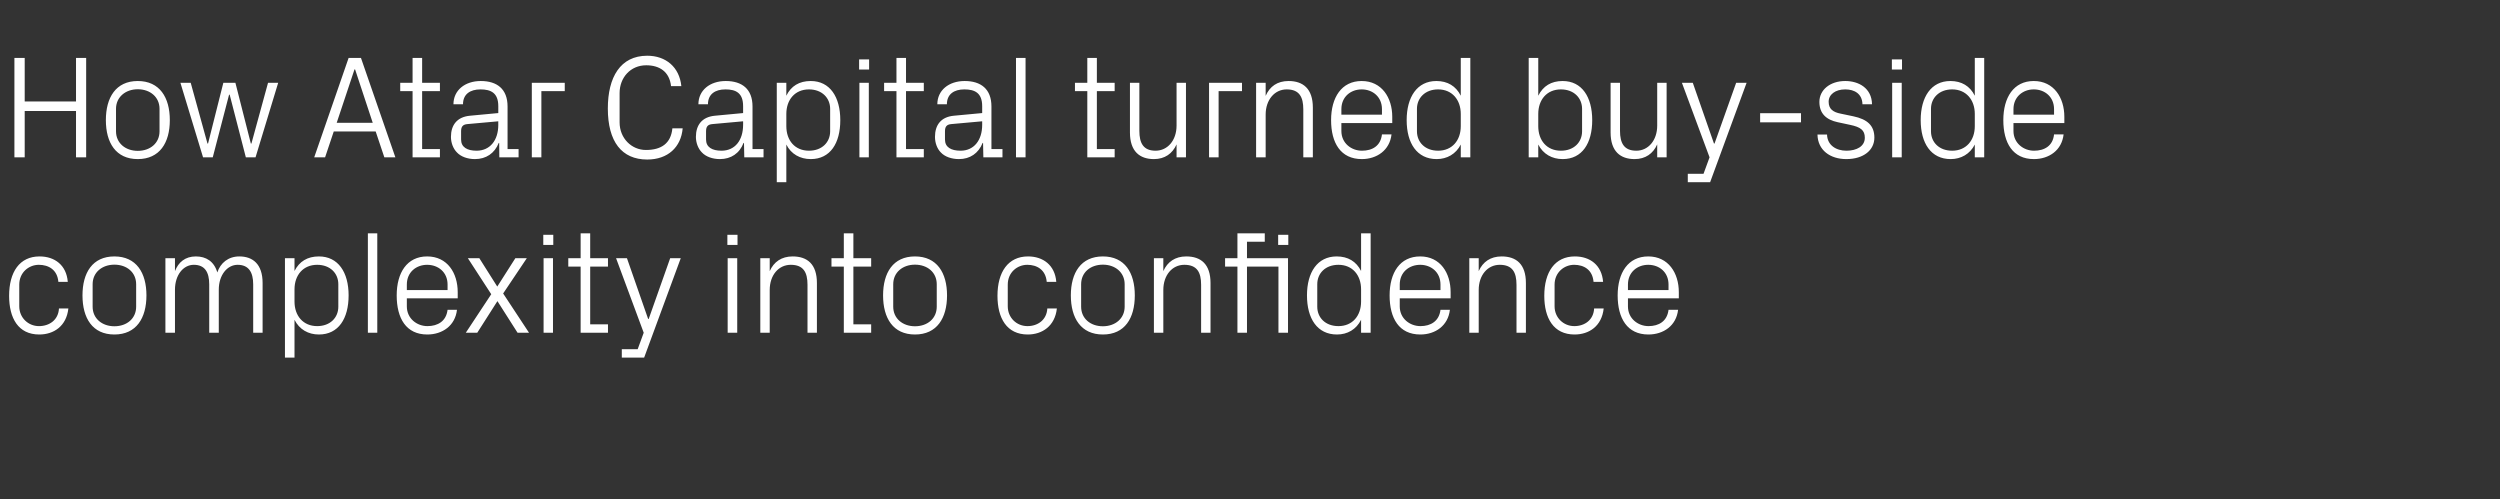 <?xml version="1.0" standalone="no"?><!DOCTYPE svg PUBLIC "-//W3C//DTD SVG 1.1//EN" "http://www.w3.org/Graphics/SVG/1.1/DTD/svg11.dtd"><svg xmlns="http://www.w3.org/2000/svg" version="1.1" width="1700.3px" height="339.4px" viewBox="0 -61 1700.3 339.4" style="top:-61px"><rect x="0" y="-61" width="1700.3" height="339.4" fill="#333333" stroke="none"/>  <desc>How Atar Capital turned buy side complexity into confidence</desc>  <defs/>  <g id="Polygon33893">    <path d="M 39.7 130.7 C 39 122.5 33.1 119.1 26.4 119.1 C 19.7 119.1 13.1 124.2 13.1 132.6 C 13.1 132.6 13.1 147.3 13.1 147.3 C 13.1 155.1 19.2 160.8 26.5 160.8 C 33.7 160.8 39.7 156.5 40.1 148.8 C 40.1 148.8 46.5 148.8 46.5 148.8 C 45.2 160.8 36.6 166.5 26.7 166.5 C 12.4 166.5 6.2 155.4 6.2 140.2 C 6.2 124 13.3 113.4 26.9 113.4 C 37.2 113.4 45.2 119.3 46.1 130.7 C 46.1 130.7 39.7 130.7 39.7 130.7 Z M 77.8 113.4 C 92.7 113.4 99.6 124.5 99.6 139.9 C 99.6 155.4 92.7 166.5 77.8 166.5 C 62.9 166.5 56.1 155.4 56.1 139.9 C 56.1 124.5 62.9 113.4 77.8 113.4 Z M 92.6 132.3 C 92.6 124.3 86.3 119 77.8 119 C 69.4 119 63 124.3 63 132.3 C 63 132.3 63 147.6 63 147.6 C 63 155.6 69.4 160.9 77.8 160.9 C 86.3 160.9 92.6 155.6 92.6 147.6 C 92.6 147.6 92.6 132.3 92.6 132.3 Z M 112.5 114.6 L 119 114.6 C 119 114.6 118.98 123.45 119 123.4 C 121.3 117.4 125.9 113.4 133.2 113.4 C 140.1 113.4 145.6 116.7 147.8 124.3 C 149.9 117.9 155.2 113.4 162.8 113.4 C 171.8 113.4 178.6 118.5 178.6 131.5 C 178.62 131.5 178.6 165.3 178.6 165.3 L 172.2 165.3 C 172.2 165.3 172.16 132.39 172.2 132.4 C 172.2 124.1 169.1 119.1 161.6 119.1 C 154.6 119.1 148.8 126 148.8 136 C 148.8 135.97 148.8 165.3 148.8 165.3 L 142.3 165.3 C 142.3 165.3 142.34 132.39 142.3 132.4 C 142.3 124.1 139.3 119.1 131.8 119.1 C 124.7 119.1 119 126 119 136 C 118.98 135.97 119 165.3 119 165.3 L 112.5 165.3 L 112.5 114.6 Z M 200.3 144.1 C 200.3 153.8 206.2 160.8 215.7 160.8 C 224.6 160.8 230.1 155 230.1 147.6 C 230.1 147.6 230.1 132.3 230.1 132.3 C 230.1 124.9 224.6 119.1 215.7 119.1 C 206.2 119.1 200.3 126.1 200.3 135.8 C 200.3 135.8 200.3 144.1 200.3 144.1 Z M 193.8 182.2 L 193.8 114.6 L 200.3 114.6 C 200.3 114.6 200.29 123.35 200.3 123.3 C 203.6 116.8 209.1 113.4 216.9 113.4 C 230 113.4 237.1 124.2 237.1 139.9 C 237.1 155.7 230.2 166.5 216.9 166.5 C 209.7 166.5 203.6 163.1 200.3 156.5 C 200.29 156.55 200.3 182.2 200.3 182.2 L 193.8 182.2 Z M 250.2 165.3 L 250.2 97.7 L 256.6 97.7 L 256.6 165.3 L 250.2 165.3 Z M 304.4 132.5 C 304.4 124.1 298 119.1 290.5 119.1 C 283.1 119.1 276.7 124.1 276.7 132.5 C 276.73 132.49 276.7 136.3 276.7 136.3 L 304.4 136.3 C 304.4 136.3 304.36 132.49 304.4 132.5 Z M 310.8 149.7 C 309.6 160.5 300.9 166.5 290.6 166.5 C 276.2 166.5 269.8 155.5 269.8 139.9 C 269.8 124.5 276.8 113.4 290.5 113.4 C 304.3 113.4 311.3 124.7 311.3 137.7 C 311.32 137.66 311.3 141.9 311.3 141.9 L 276.7 141.9 C 276.7 141.9 276.73 147.4 276.7 147.4 C 276.7 155.7 283.6 160.8 290.7 160.8 C 297.8 160.8 303.5 157.4 304.4 149.7 C 304.4 149.7 310.8 149.7 310.8 149.7 Z M 334.1 139.1 L 318.2 114.6 L 326 114.6 L 338.2 133.9 L 350.5 114.6 L 358.3 114.6 L 342.2 138.6 L 359.8 165.3 L 352 165.3 L 338.3 143.8 L 324.6 165.3 L 316.8 165.3 L 334.1 139.1 Z M 369.7 165.3 L 369.7 114.6 L 376.1 114.6 L 376.1 165.3 L 369.7 165.3 Z M 376.3 105.6 L 369.5 105.6 L 369.5 98.7 L 376.3 98.7 L 376.3 105.6 Z M 401.4 159.6 L 413.5 159.6 L 413.5 165.3 L 394.9 165.3 L 394.9 120.3 L 386.5 120.3 L 386.5 114.6 L 394.9 114.6 L 394.9 97.7 L 401.4 97.7 L 401.4 114.6 L 413.5 114.6 L 413.5 120.3 L 401.4 120.3 L 401.4 159.6 Z M 441.2 155.9 L 455.8 114.6 L 463 114.6 L 438.1 182.2 L 422.9 182.2 L 422.9 176.5 L 433.7 176.5 L 437.8 165.3 L 419 114.6 L 426.4 114.6 L 440.8 155.9 L 441.2 155.9 Z M 494.9 165.3 L 494.9 114.6 L 501.4 114.6 L 501.4 165.3 L 494.9 165.3 Z M 501.6 105.6 L 494.7 105.6 L 494.7 98.7 L 501.6 98.7 L 501.6 105.6 Z M 549.2 132.7 C 549.2 124.3 546.5 119.1 537.8 119.1 C 529.5 119.1 523.5 126.2 523.5 136.2 C 523.53 136.17 523.5 165.3 523.5 165.3 L 517.1 165.3 L 517.1 114.6 L 523.5 114.6 C 523.5 114.6 523.53 123.45 523.5 123.4 C 526.3 117.1 531.5 113.4 539.1 113.4 C 549 113.4 555.6 118.6 555.6 131.5 C 555.64 131.5 555.6 165.3 555.6 165.3 L 549.2 165.3 C 549.2 165.3 549.18 132.69 549.2 132.7 Z M 580.4 159.6 L 592.5 159.6 L 592.5 165.3 L 573.9 165.3 L 573.9 120.3 L 565.5 120.3 L 565.5 114.6 L 573.9 114.6 L 573.9 97.7 L 580.4 97.7 L 580.4 114.6 L 592.5 114.6 L 592.5 120.3 L 580.4 120.3 L 580.4 159.6 Z M 622.3 113.4 C 637.2 113.4 644.1 124.5 644.1 139.9 C 644.1 155.4 637.2 166.5 622.3 166.5 C 607.4 166.5 600.6 155.4 600.6 139.9 C 600.6 124.5 607.4 113.4 622.3 113.4 Z M 637.1 132.3 C 637.1 124.3 630.8 119 622.3 119 C 613.9 119 607.5 124.3 607.5 132.3 C 607.5 132.3 607.5 147.6 607.5 147.6 C 607.5 155.6 613.9 160.9 622.3 160.9 C 630.8 160.9 637.1 155.6 637.1 147.6 C 637.1 147.6 637.1 132.3 637.1 132.3 Z M 711.9 130.7 C 711.2 122.5 705.3 119.1 698.7 119.1 C 691.9 119.1 685.4 124.2 685.4 132.6 C 685.4 132.6 685.4 147.3 685.4 147.3 C 685.4 155.1 691.4 160.8 698.8 160.8 C 705.9 160.8 711.9 156.5 712.3 148.8 C 712.3 148.8 718.8 148.8 718.8 148.8 C 717.5 160.8 708.8 166.5 699 166.5 C 684.7 166.5 678.4 155.4 678.4 140.2 C 678.4 124 685.6 113.4 699.2 113.4 C 709.4 113.4 717.5 119.3 718.4 130.7 C 718.4 130.7 711.9 130.7 711.9 130.7 Z M 750.1 113.4 C 765 113.4 771.8 124.5 771.8 139.9 C 771.8 155.4 765 166.5 750.1 166.5 C 735.2 166.5 728.3 155.4 728.3 139.9 C 728.3 124.5 735.2 113.4 750.1 113.4 Z M 764.9 132.3 C 764.9 124.3 758.5 119 750.1 119 C 741.6 119 735.3 124.3 735.3 132.3 C 735.3 132.3 735.3 147.6 735.3 147.6 C 735.3 155.6 741.6 160.9 750.1 160.9 C 758.5 160.9 764.9 155.6 764.9 147.6 C 764.9 147.6 764.9 132.3 764.9 132.3 Z M 816.9 132.7 C 816.9 124.3 814.2 119.1 805.5 119.1 C 797.2 119.1 791.2 126.2 791.2 136.2 C 791.21 136.17 791.2 165.3 791.2 165.3 L 784.8 165.3 L 784.8 114.6 L 791.2 114.6 C 791.2 114.6 791.21 123.45 791.2 123.4 C 794 117.1 799.2 113.4 806.8 113.4 C 816.7 113.4 823.3 118.6 823.3 131.5 C 823.32 131.5 823.3 165.3 823.3 165.3 L 816.9 165.3 C 816.9 165.3 816.86 132.69 816.9 132.7 Z M 869.5 165.3 L 869.5 120.3 L 848.1 120.3 L 848.1 165.3 L 841.6 165.3 L 841.6 120.3 L 833.2 120.3 L 833.2 114.6 L 841.6 114.6 L 841.6 97.7 L 860.2 97.7 L 860.2 103.4 L 848.1 103.4 L 848.1 114.6 L 876 114.6 L 876 165.3 L 869.5 165.3 Z M 876.2 105.6 L 869.3 105.6 L 869.3 98.7 L 876.2 98.7 L 876.2 105.6 Z M 925.7 135.8 C 925.7 126.1 919.8 119.1 910.3 119.1 C 901.4 119.1 895.9 124.9 895.9 132.3 C 895.9 132.3 895.9 147.6 895.9 147.6 C 895.9 155 901.4 160.8 910.3 160.8 C 919.8 160.8 925.7 153.8 925.7 144.1 C 925.7 144.1 925.7 135.8 925.7 135.8 Z M 925.7 165.3 C 925.7 165.3 925.7 156.55 925.7 156.5 C 922.4 163.1 916.4 166.5 909.3 166.5 C 895.9 166.5 888.9 155.7 888.9 139.9 C 888.9 124.2 896 113.4 909.1 113.4 C 916.8 113.4 922.4 116.8 925.7 123.3 C 925.7 123.35 925.7 97.7 925.7 97.7 L 932.2 97.7 L 932.2 165.3 L 925.7 165.3 Z M 979.7 132.5 C 979.7 124.1 973.3 119.1 965.9 119.1 C 958.4 119.1 952 124.1 952 132.5 C 952.04 132.49 952 136.3 952 136.3 L 979.7 136.3 C 979.7 136.3 979.67 132.49 979.7 132.5 Z M 986.1 149.7 C 984.9 160.5 976.2 166.5 966 166.5 C 951.5 166.5 945.1 155.5 945.1 139.9 C 945.1 124.5 952.1 113.4 965.9 113.4 C 979.6 113.4 986.6 124.7 986.6 137.7 C 986.63 137.66 986.6 141.9 986.6 141.9 L 952 141.9 C 952 141.9 952.04 147.4 952 147.4 C 952 155.7 958.9 160.8 966.1 160.8 C 973.1 160.8 978.8 157.4 979.7 149.7 C 979.7 149.7 986.1 149.7 986.1 149.7 Z M 1031.4 132.7 C 1031.4 124.3 1028.7 119.1 1020 119.1 C 1011.7 119.1 1005.7 126.2 1005.7 136.2 C 1005.71 136.17 1005.7 165.3 1005.7 165.3 L 999.3 165.3 L 999.3 114.6 L 1005.7 114.6 C 1005.7 114.6 1005.71 123.45 1005.7 123.4 C 1008.5 117.1 1013.7 113.4 1021.3 113.4 C 1031.2 113.4 1037.8 118.6 1037.8 131.5 C 1037.82 131.5 1037.8 165.3 1037.8 165.3 L 1031.4 165.3 C 1031.4 165.3 1031.36 132.69 1031.4 132.7 Z M 1083.8 130.7 C 1083.1 122.5 1077.3 119.1 1070.6 119.1 C 1063.9 119.1 1057.3 124.2 1057.3 132.6 C 1057.3 132.6 1057.3 147.3 1057.3 147.3 C 1057.3 155.1 1063.4 160.8 1070.7 160.8 C 1077.9 160.8 1083.8 156.5 1084.2 148.8 C 1084.2 148.8 1090.7 148.8 1090.7 148.8 C 1089.4 160.8 1080.8 166.5 1070.9 166.5 C 1056.6 166.5 1050.3 155.4 1050.3 140.2 C 1050.3 124 1057.5 113.4 1071.1 113.4 C 1081.4 113.4 1089.4 119.3 1090.3 130.7 C 1090.3 130.7 1083.8 130.7 1083.8 130.7 Z M 1134.8 132.5 C 1134.8 124.1 1128.5 119.1 1121 119.1 C 1113.6 119.1 1107.2 124.1 1107.2 132.5 C 1107.2 132.49 1107.2 136.3 1107.2 136.3 L 1134.8 136.3 C 1134.8 136.3 1134.83 132.49 1134.8 132.5 Z M 1141.3 149.7 C 1140.1 160.5 1131.4 166.5 1121.1 166.5 C 1106.7 166.5 1100.2 155.5 1100.2 139.9 C 1100.2 124.5 1107.3 113.4 1121 113.4 C 1134.7 113.4 1141.8 124.7 1141.8 137.7 C 1141.79 137.66 1141.8 141.9 1141.8 141.9 L 1107.2 141.9 C 1107.2 141.9 1107.2 147.4 1107.2 147.4 C 1107.2 155.7 1114.1 160.8 1121.2 160.8 C 1128.3 160.8 1133.9 157.4 1134.8 149.7 C 1134.8 149.7 1141.3 149.7 1141.3 149.7 Z " stroke="none" fill="#fff"/>  </g>  <g id="Polygon33892">    <path d="M 51.7 14.5 L 16.8 14.5 L 16.8 46 L 9.8 46 L 9.8 -21.6 L 16.8 -21.6 L 16.8 8 L 51.7 8 L 51.7 -21.6 L 58.6 -21.6 L 58.6 46 L 51.7 46 L 51.7 14.5 Z M 93.7 -5.9 C 108.6 -5.9 115.5 5.3 115.5 20.7 C 115.5 36.1 108.6 47.2 93.7 47.2 C 78.8 47.2 72 36.1 72 20.7 C 72 5.3 78.8 -5.9 93.7 -5.9 Z M 108.5 13 C 108.5 5.1 102.2 -0.3 93.7 -0.3 C 85.3 -0.3 78.9 5.1 78.9 13 C 78.9 13 78.9 28.3 78.9 28.3 C 78.9 36.3 85.3 41.6 93.7 41.6 C 102.2 41.6 108.5 36.3 108.5 28.3 C 108.5 28.3 108.5 13 108.5 13 Z M 141.5 36.6 L 151.9 -4.7 L 160.1 -4.7 L 170.6 36.6 L 171 36.6 L 182.3 -4.7 L 189.2 -4.7 L 173.8 46 L 167.2 46 L 156.2 3.4 L 155.8 3.4 L 144.7 46 L 138.1 46 L 122.7 -4.7 L 129.7 -4.7 L 141.1 36.6 L 141.5 36.6 Z M 255.5 28.4 L 227 28.4 L 221.1 46 L 213.7 46 L 237.1 -21.6 L 245.5 -21.6 L 268.9 46 L 261.4 46 L 255.5 28.4 Z M 241.1 -13.8 L 229 22.5 L 253.5 22.5 L 241.5 -13.8 L 241.1 -13.8 Z M 287.1 40.4 L 299.2 40.4 L 299.2 46 L 280.6 46 L 280.6 1 L 272.2 1 L 272.2 -4.7 L 280.6 -4.7 L 280.6 -21.6 L 287.1 -21.6 L 287.1 -4.7 L 299.2 -4.7 L 299.2 1 L 287.1 1 L 287.1 40.4 Z M 338.9 11.2 C 338.9 2.3 334 -0.2 326.8 -0.2 C 319.7 -0.2 314.9 3.1 314.9 9.9 C 314.9 9.9 308.4 9.9 308.4 9.9 C 308.4 0.5 316.1 -5.9 327 -5.9 C 338 -5.9 345.2 -0.5 345.2 11.4 C 345.22 11.43 345.2 40.4 345.2 40.4 L 352.7 40.4 L 352.7 46 L 339.6 46 L 339.5 36.2 C 339.5 36.2 339.15 36.18 339.2 36.2 C 336.4 43.3 330.6 47.2 323 47.2 C 318.1 47.2 313.5 45.6 310.8 42.7 C 308.2 40.1 306.7 36.1 306.7 32.1 C 306.7 24.1 310.8 18.5 319.7 17.7 C 319.67 17.69 338.9 15.9 338.9 15.9 C 338.9 15.9 338.85 11.23 338.9 11.2 Z M 317.8 23.4 C 314.7 23.7 313.6 25.2 313.6 28.3 C 313.6 28.3 313.6 33.9 313.6 33.9 C 313.6 39.1 317.7 41.5 324.1 41.5 C 333.3 41.5 338.9 34.4 338.9 23.9 C 338.85 23.95 338.9 21.5 338.9 21.5 C 338.9 21.5 317.78 23.35 317.8 23.4 Z M 361.7 -4.7 L 384.1 -4.7 L 384.1 1 L 368.2 1 L 368.2 46 L 361.7 46 L 361.7 -4.7 Z M 413.4 12.8 C 413.4 -8.5 421.9 -23.1 440.2 -23.1 C 452.8 -23.1 462.1 -15.4 463.4 -2.4 C 463.4 -2.4 456.4 -2.4 456.4 -2.4 C 455.3 -12.3 448.5 -16.6 439.5 -16.6 C 428.8 -16.6 421.4 -8.2 421.4 2.3 C 421.4 2.3 421.4 22.2 421.4 22.2 C 421.4 33.1 429.6 41 439.3 41 C 449.7 41 456.3 36.6 457.3 26.3 C 457.3 26.3 464.3 26.3 464.3 26.3 C 463.2 39.1 454.2 47.5 440.2 47.5 C 422.8 47.5 413.4 35.3 413.4 12.8 Z M 505.4 11.2 C 505.4 2.3 500.6 -0.2 493.4 -0.2 C 486.3 -0.2 481.5 3.1 481.5 9.9 C 481.5 9.9 475 9.9 475 9.9 C 475 0.5 482.7 -5.9 493.6 -5.9 C 504.6 -5.9 511.8 -0.5 511.8 11.4 C 511.81 11.43 511.8 40.4 511.8 40.4 L 519.3 40.4 L 519.3 46 L 506.2 46 L 506 36.2 C 506 36.2 505.74 36.18 505.7 36.2 C 503 43.3 497.2 47.2 489.6 47.2 C 484.7 47.2 480.1 45.6 477.4 42.7 C 474.8 40.1 473.3 36.1 473.3 32.1 C 473.3 24.1 477.4 18.5 486.3 17.7 C 486.26 17.69 505.4 15.9 505.4 15.9 C 505.4 15.9 505.45 11.23 505.4 11.2 Z M 484.4 23.4 C 481.3 23.7 480.2 25.2 480.2 28.3 C 480.2 28.3 480.2 33.9 480.2 33.9 C 480.2 39.1 484.3 41.5 490.7 41.5 C 499.9 41.5 505.4 34.4 505.4 23.9 C 505.45 23.95 505.4 21.5 505.4 21.5 C 505.4 21.5 484.37 23.35 484.4 23.4 Z M 534.8 24.8 C 534.8 34.5 540.6 41.5 550.2 41.5 C 559.1 41.5 564.6 35.7 564.6 28.3 C 564.6 28.3 564.6 13 564.6 13 C 564.6 5.7 559.1 -0.2 550.2 -0.2 C 540.6 -0.2 534.8 6.9 534.8 16.5 C 534.8 16.5 534.8 24.8 534.8 24.8 Z M 528.3 62.9 L 528.3 -4.7 L 534.8 -4.7 C 534.8 -4.7 534.77 4.07 534.8 4.1 C 538 -2.5 543.6 -5.9 551.4 -5.9 C 564.5 -5.9 571.5 5 571.5 20.7 C 571.5 36.4 564.7 47.2 551.4 47.2 C 544.2 47.2 538 43.8 534.8 37.3 C 534.77 37.27 534.8 62.9 534.8 62.9 L 528.3 62.9 Z M 584.5 46 L 584.5 -4.7 L 590.9 -4.7 L 590.9 46 L 584.5 46 Z M 591.1 -13.7 L 584.3 -13.7 L 584.3 -20.6 L 591.1 -20.6 L 591.1 -13.7 Z M 616.2 40.4 L 628.3 40.4 L 628.3 46 L 609.7 46 L 609.7 1 L 601.3 1 L 601.3 -4.7 L 609.7 -4.7 L 609.7 -21.6 L 616.2 -21.6 L 616.2 -4.7 L 628.3 -4.7 L 628.3 1 L 616.2 1 L 616.2 40.4 Z M 668 11.2 C 668 2.3 663.1 -0.2 655.9 -0.2 C 648.8 -0.2 644 3.1 644 9.9 C 644 9.9 637.5 9.9 637.5 9.9 C 637.5 0.5 645.2 -5.9 656.1 -5.9 C 667.1 -5.9 674.3 -0.5 674.3 11.4 C 674.32 11.43 674.3 40.4 674.3 40.4 L 681.8 40.4 L 681.8 46 L 668.8 46 L 668.6 36.2 C 668.6 36.2 668.26 36.18 668.3 36.2 C 665.5 43.3 659.7 47.2 652.2 47.2 C 647.2 47.2 642.6 45.6 639.9 42.7 C 637.3 40.1 635.9 36.1 635.9 32.1 C 635.9 24.1 639.9 18.5 648.8 17.7 C 648.78 17.69 668 15.9 668 15.9 C 668 15.9 667.96 11.23 668 11.2 Z M 646.9 23.4 C 643.8 23.7 642.7 25.2 642.7 28.3 C 642.7 28.3 642.7 33.9 642.7 33.9 C 642.7 39.1 646.8 41.5 653.3 41.5 C 662.4 41.5 668 34.4 668 23.9 C 667.96 23.95 668 21.5 668 21.5 C 668 21.5 646.89 23.35 646.9 23.4 Z M 691 46 L 691 -21.6 L 697.5 -21.6 L 697.5 46 L 691 46 Z M 746 40.4 L 758.1 40.4 L 758.1 46 L 739.5 46 L 739.5 1 L 731.1 1 L 731.1 -4.7 L 739.5 -4.7 L 739.5 -21.6 L 746 -21.6 L 746 -4.7 L 758.1 -4.7 L 758.1 1 L 746 1 L 746 40.4 Z M 774.9 28 C 774.9 36.3 777.6 41.5 785.9 41.5 C 794.1 41.5 800.2 34.5 800.2 24.4 C 800.16 24.45 800.2 -4.7 800.2 -4.7 L 806.6 -4.7 L 806.6 46 L 800.2 46 C 800.2 46 800.16 37.17 800.2 37.2 C 797.4 43.5 792.2 47.2 784.8 47.2 C 775.2 47.2 768.5 42 768.5 29.1 C 768.45 29.12 768.5 -4.7 768.5 -4.7 L 774.9 -4.7 C 774.9 -4.7 774.91 28.02 774.9 28 Z M 822.3 -4.7 L 844.7 -4.7 L 844.7 1 L 828.8 1 L 828.8 46 L 822.3 46 L 822.3 -4.7 Z M 886.4 13.4 C 886.4 5.1 883.8 -0.2 875.1 -0.2 C 866.8 -0.2 860.8 7 860.8 16.9 C 860.79 16.89 860.8 46 860.8 46 L 854.3 46 L 854.3 -4.7 L 860.8 -4.7 C 860.8 -4.7 860.79 4.17 860.8 4.2 C 863.6 -2.2 868.7 -5.9 876.4 -5.9 C 886.2 -5.9 892.9 -0.7 892.9 12.2 C 892.9 12.22 892.9 46 892.9 46 L 886.4 46 C 886.4 46 886.44 13.41 886.4 13.4 Z M 939.9 13.2 C 939.9 4.9 933.6 -0.2 926.1 -0.2 C 918.6 -0.2 912.3 4.9 912.3 13.2 C 912.28 13.21 912.3 17 912.3 17 L 939.9 17 C 939.9 17 939.92 13.21 939.9 13.2 Z M 946.4 30.4 C 945.2 41.2 936.4 47.2 926.2 47.2 C 911.8 47.2 905.3 36.2 905.3 20.7 C 905.3 5.3 912.4 -5.9 926.1 -5.9 C 939.8 -5.9 946.9 5.5 946.9 18.4 C 946.87 18.38 946.9 22.7 946.9 22.7 L 912.3 22.7 C 912.3 22.7 912.28 28.12 912.3 28.1 C 912.3 36.4 919.1 41.5 926.3 41.5 C 933.4 41.5 939 38.2 939.9 30.4 C 939.9 30.4 946.4 30.4 946.4 30.4 Z M 993.5 16.5 C 993.5 6.9 987.6 -0.2 978.1 -0.2 C 969.2 -0.2 963.7 5.7 963.7 13 C 963.7 13 963.7 28.3 963.7 28.3 C 963.7 35.7 969.2 41.5 978.1 41.5 C 987.6 41.5 993.5 34.5 993.5 24.8 C 993.5 24.8 993.5 16.5 993.5 16.5 Z M 993.5 46 C 993.5 46 993.49 37.27 993.5 37.3 C 990.2 43.8 984.1 47.2 977.1 47.2 C 963.7 47.2 956.7 36.4 956.7 20.7 C 956.7 5 963.8 -5.9 976.9 -5.9 C 984.5 -5.9 990.2 -2.5 993.5 4.1 C 993.49 4.07 993.5 -21.6 993.5 -21.6 L 1000 -21.6 L 1000 46 L 993.5 46 Z M 1046.2 24.8 C 1046.2 34.5 1052 41.5 1061.6 41.5 C 1070.5 41.5 1076 35.7 1076 28.3 C 1076 28.3 1076 13 1076 13 C 1076 5.7 1070.5 -0.2 1061.6 -0.2 C 1052 -0.2 1046.2 6.9 1046.2 16.5 C 1046.2 16.5 1046.2 24.8 1046.2 24.8 Z M 1039.7 46 L 1039.7 -21.6 L 1046.2 -21.6 C 1046.2 -21.6 1046.17 4.07 1046.2 4.1 C 1049.5 -2.5 1055 -5.9 1062.8 -5.9 C 1075.9 -5.9 1082.9 5 1082.9 20.7 C 1082.9 36.4 1076.1 47.2 1062.8 47.2 C 1055.6 47.2 1049.5 43.8 1046.2 37.3 C 1046.17 37.27 1046.2 46 1046.2 46 L 1039.7 46 Z M 1101.8 28 C 1101.8 36.3 1104.5 41.5 1112.9 41.5 C 1121 41.5 1127.1 34.5 1127.1 24.4 C 1127.08 24.45 1127.1 -4.7 1127.1 -4.7 L 1133.5 -4.7 L 1133.5 46 L 1127.1 46 C 1127.1 46 1127.08 37.17 1127.1 37.2 C 1124.3 43.5 1119.1 47.2 1111.7 47.2 C 1102.1 47.2 1095.4 42 1095.4 29.1 C 1095.37 29.12 1095.4 -4.7 1095.4 -4.7 L 1101.8 -4.7 C 1101.8 -4.7 1101.83 28.02 1101.8 28 Z M 1166.1 36.6 L 1180.8 -4.7 L 1187.9 -4.7 L 1163.1 62.9 L 1147.9 62.9 L 1147.9 57.2 L 1158.6 57.2 L 1162.7 46 L 1143.9 -4.7 L 1151.3 -4.7 L 1165.7 36.6 L 1166.1 36.6 Z M 1197.1 16 L 1224.9 16 L 1224.9 22.2 L 1197.1 22.2 L 1197.1 16 Z M 1260.5 18.1 C 1270 20.1 1274.8 24.4 1274.8 32.6 C 1274.8 41 1267.6 47.2 1255.7 47.2 C 1244.8 47.2 1236.3 41.2 1236.1 30.5 C 1236.1 30.5 1242.6 30.5 1242.6 30.5 C 1242.8 37.8 1248.8 41.5 1255.8 41.5 C 1262.8 41.5 1268.3 38.5 1268.3 32.7 C 1268.3 27.6 1265.5 25.4 1258.2 23.9 C 1258.2 23.9 1249.8 22.1 1249.8 22.1 C 1242.3 20.5 1237.4 16.4 1237.4 8.3 C 1237.4 0.2 1244.6 -5.9 1255 -5.9 C 1264.1 -5.9 1273 -1.1 1273.2 9.9 C 1273.2 9.9 1266.7 9.9 1266.7 9.9 C 1266.5 2.8 1261.3 -0.2 1255 -0.2 C 1248.2 -0.2 1243.7 3.3 1243.7 8.2 C 1243.7 13.2 1246.8 15.3 1251.9 16.3 C 1251.9 16.3 1260.5 18.1 1260.5 18.1 Z M 1286.9 46 L 1286.9 -4.7 L 1293.4 -4.7 L 1293.4 46 L 1286.9 46 Z M 1293.6 -13.7 L 1286.7 -13.7 L 1286.7 -20.6 L 1293.6 -20.6 L 1293.6 -13.7 Z M 1343.1 16.5 C 1343.1 6.9 1337.2 -0.2 1327.7 -0.2 C 1318.8 -0.2 1313.3 5.7 1313.3 13 C 1313.3 13 1313.3 28.3 1313.3 28.3 C 1313.3 35.7 1318.8 41.5 1327.7 41.5 C 1337.2 41.5 1343.1 34.5 1343.1 24.8 C 1343.1 24.8 1343.1 16.5 1343.1 16.5 Z M 1343.1 46 C 1343.1 46 1343.07 37.27 1343.1 37.3 C 1339.8 43.8 1333.7 47.2 1326.7 47.2 C 1313.3 47.2 1306.3 36.4 1306.3 20.7 C 1306.3 5 1313.4 -5.9 1326.5 -5.9 C 1334.1 -5.9 1339.8 -2.5 1343.1 4.1 C 1343.07 4.07 1343.1 -21.6 1343.1 -21.6 L 1349.5 -21.6 L 1349.5 46 L 1343.1 46 Z M 1397 13.2 C 1397 4.9 1390.7 -0.2 1383.2 -0.2 C 1375.8 -0.2 1369.4 4.9 1369.4 13.2 C 1369.41 13.21 1369.4 17 1369.4 17 L 1397 17 C 1397 17 1397.05 13.21 1397 13.2 Z M 1403.5 30.4 C 1402.3 41.2 1393.6 47.2 1383.3 47.2 C 1368.9 47.2 1362.5 36.2 1362.5 20.7 C 1362.5 5.3 1369.5 -5.9 1383.2 -5.9 C 1396.9 -5.9 1404 5.5 1404 18.4 C 1404.01 18.38 1404 22.7 1404 22.7 L 1369.4 22.7 C 1369.4 22.7 1369.41 28.12 1369.4 28.1 C 1369.4 36.4 1376.3 41.5 1383.4 41.5 C 1390.5 41.5 1396.2 38.2 1397 30.4 C 1397 30.4 1403.5 30.4 1403.5 30.4 Z " stroke="none" fill="#fff"/>  </g></svg>
